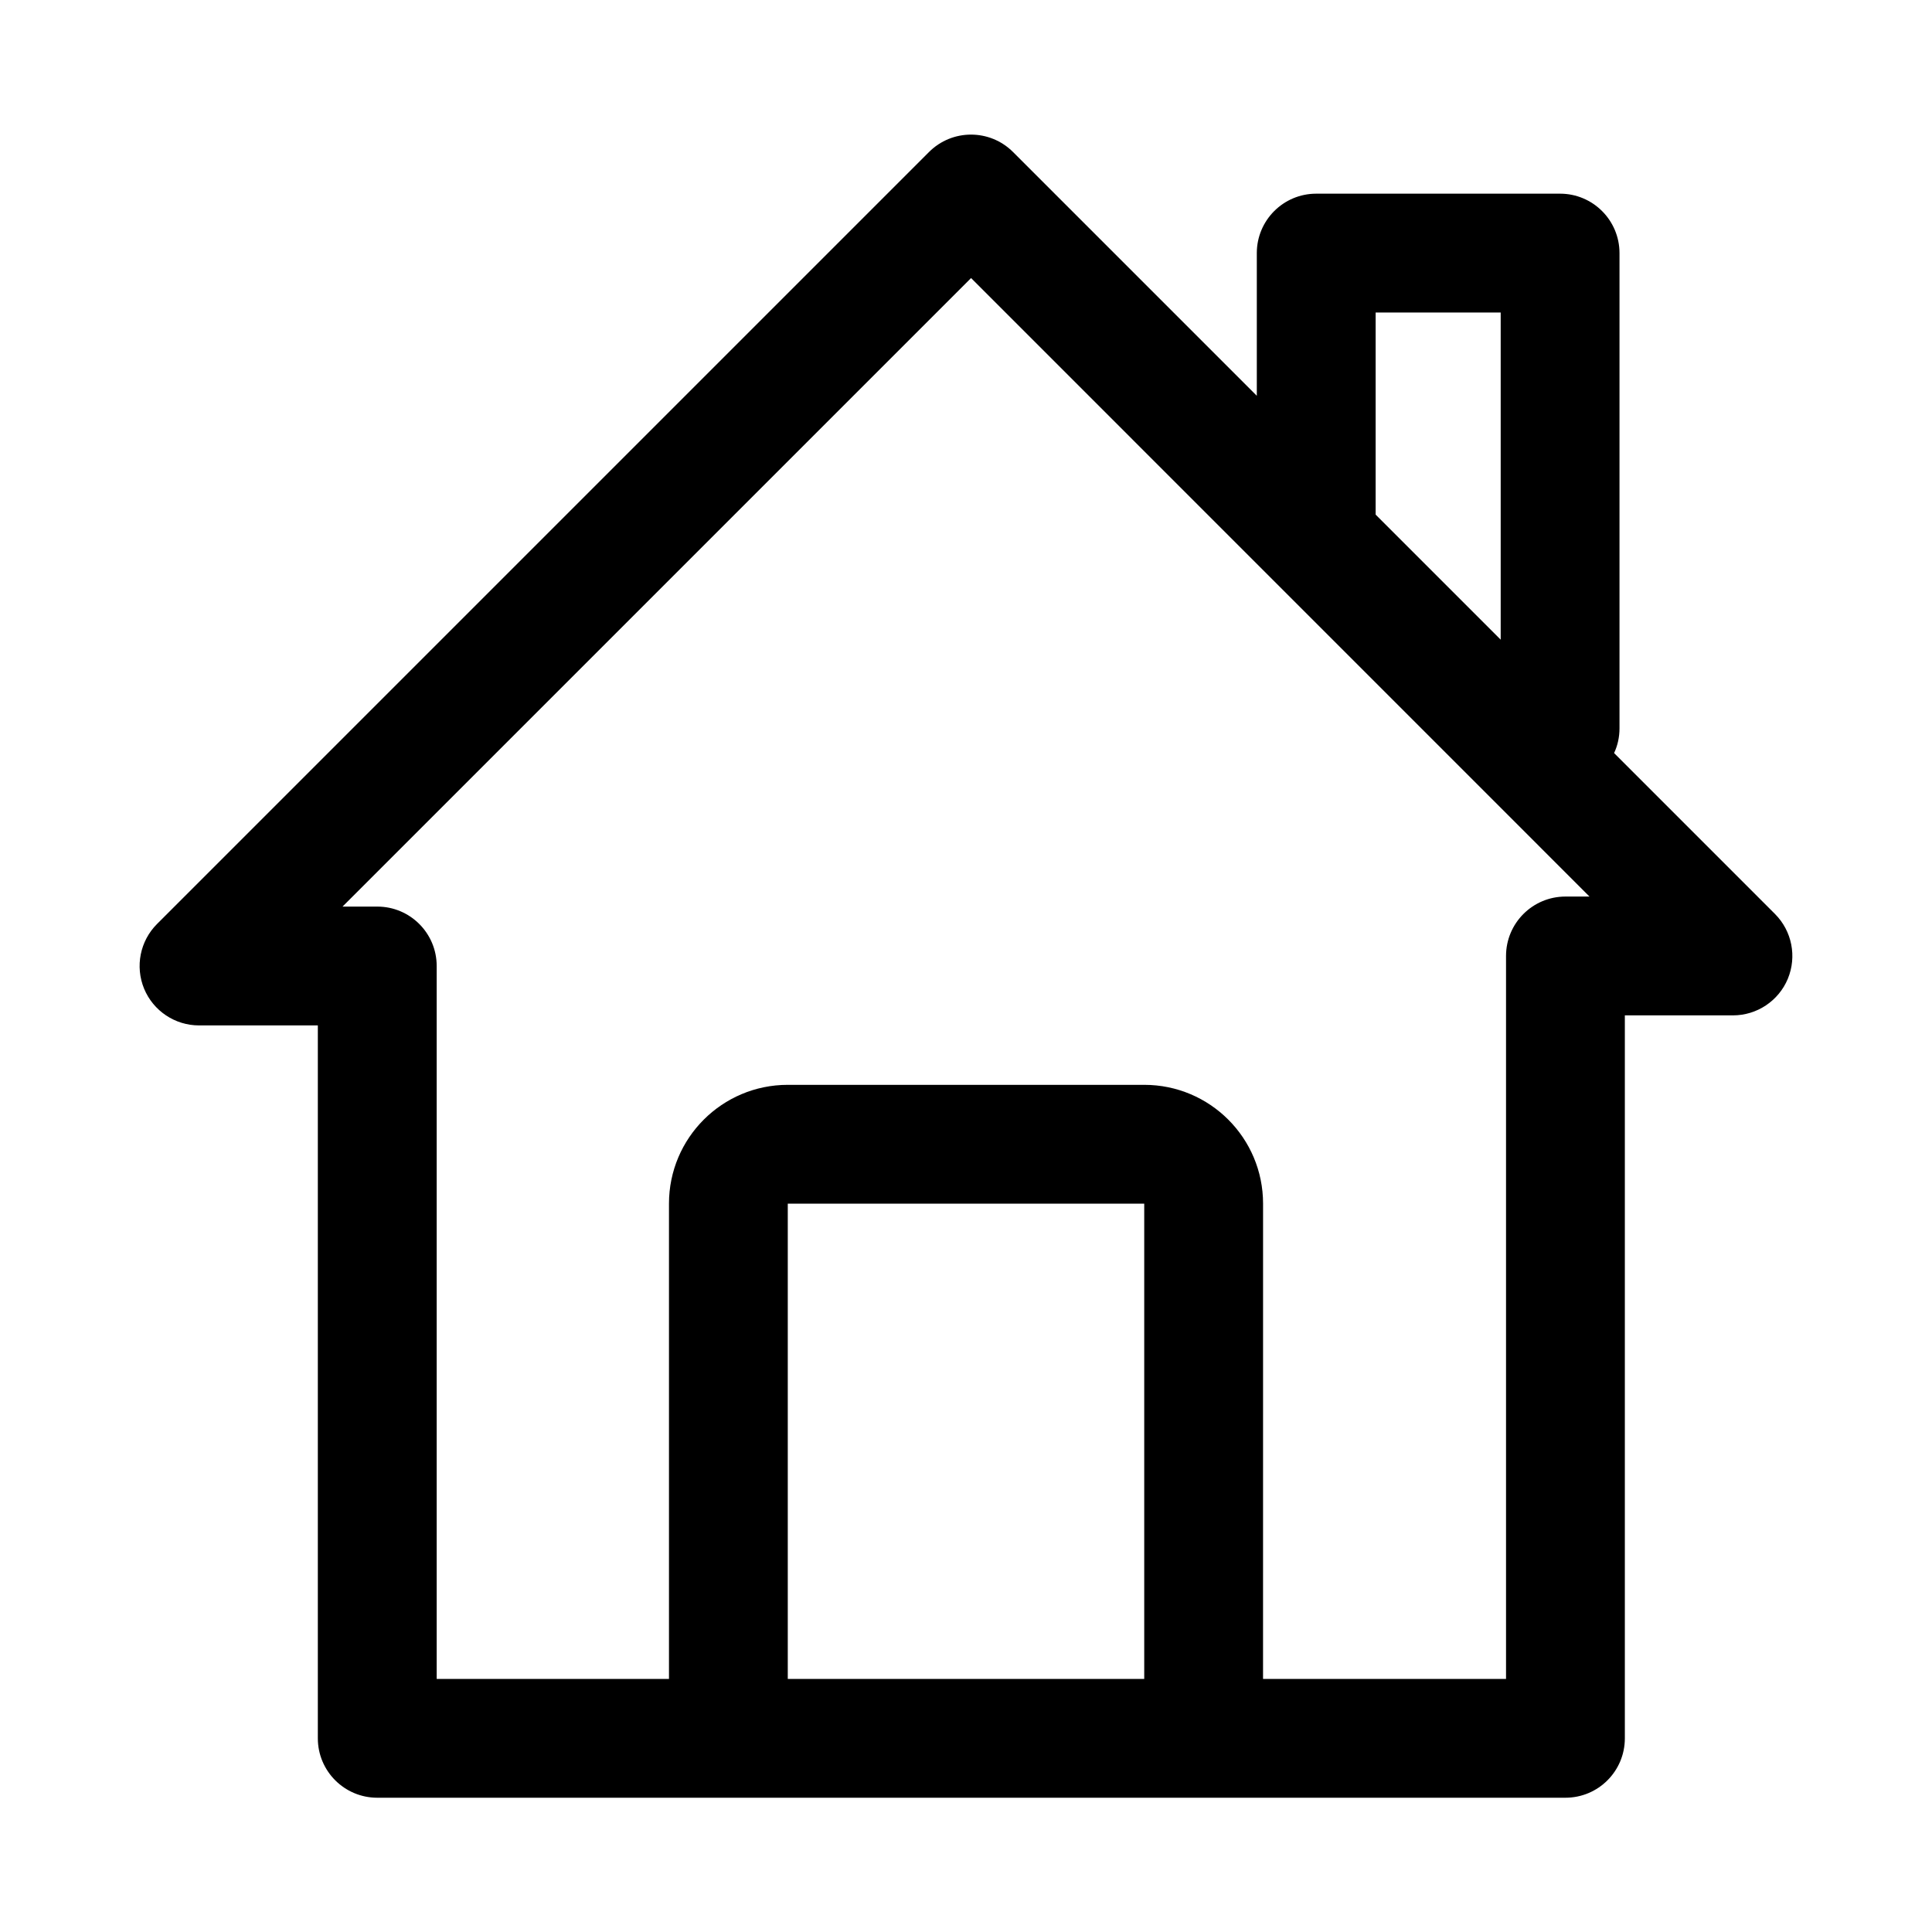 <?xml version="1.0" encoding="UTF-8"?>
<!-- Uploaded to: ICON Repo, www.iconrepo.com, Generator: ICON Repo Mixer Tools -->
<svg fill="#000000" width="800px" height="800px" version="1.1" viewBox="144 144 512 512" xmlns="http://www.w3.org/2000/svg">
 <path d="m571.75 343.57c0.93-1.98 1.434-4.203 1.434-6.547v-125.95c0-8.691-7.055-15.746-15.746-15.746h-64.629c-8.691 0-15.742 7.055-15.742 15.746v37.816l-64.598-64.598c-6.156-6.156-16.121-6.156-22.277 0l-204.58 204.58c-4.504 4.504-5.844 11.273-3.418 17.16 2.441 5.875 8.188 9.715 14.547 9.715h31.488v188.93c0 8.691 7.055 15.742 15.746 15.742h314.88c8.707 0 15.746-7.051 15.746-15.742v-191.59h28.652c6.359 0 12.109-3.84 14.547-9.715 2.426-5.887 1.086-12.656-3.414-17.16zm-93.031 245.36h64.395v-191.59c0-8.688 7.051-15.742 15.742-15.742h6.375s-163.89-163.91-163.89-163.91l-166.57 166.57h9.211c8.703 0 15.742 7.055 15.742 15.746v188.93h61.559v-125.95c0-17.398 14.094-31.488 31.488-31.488h94.465c17.398 0 31.488 14.09 31.488 31.488zm-125.95 0h94.465v-125.95h-94.465zm188.93-275.41v-86.703h-33.141v53.562z" fill-rule="evenodd"/>
</svg>